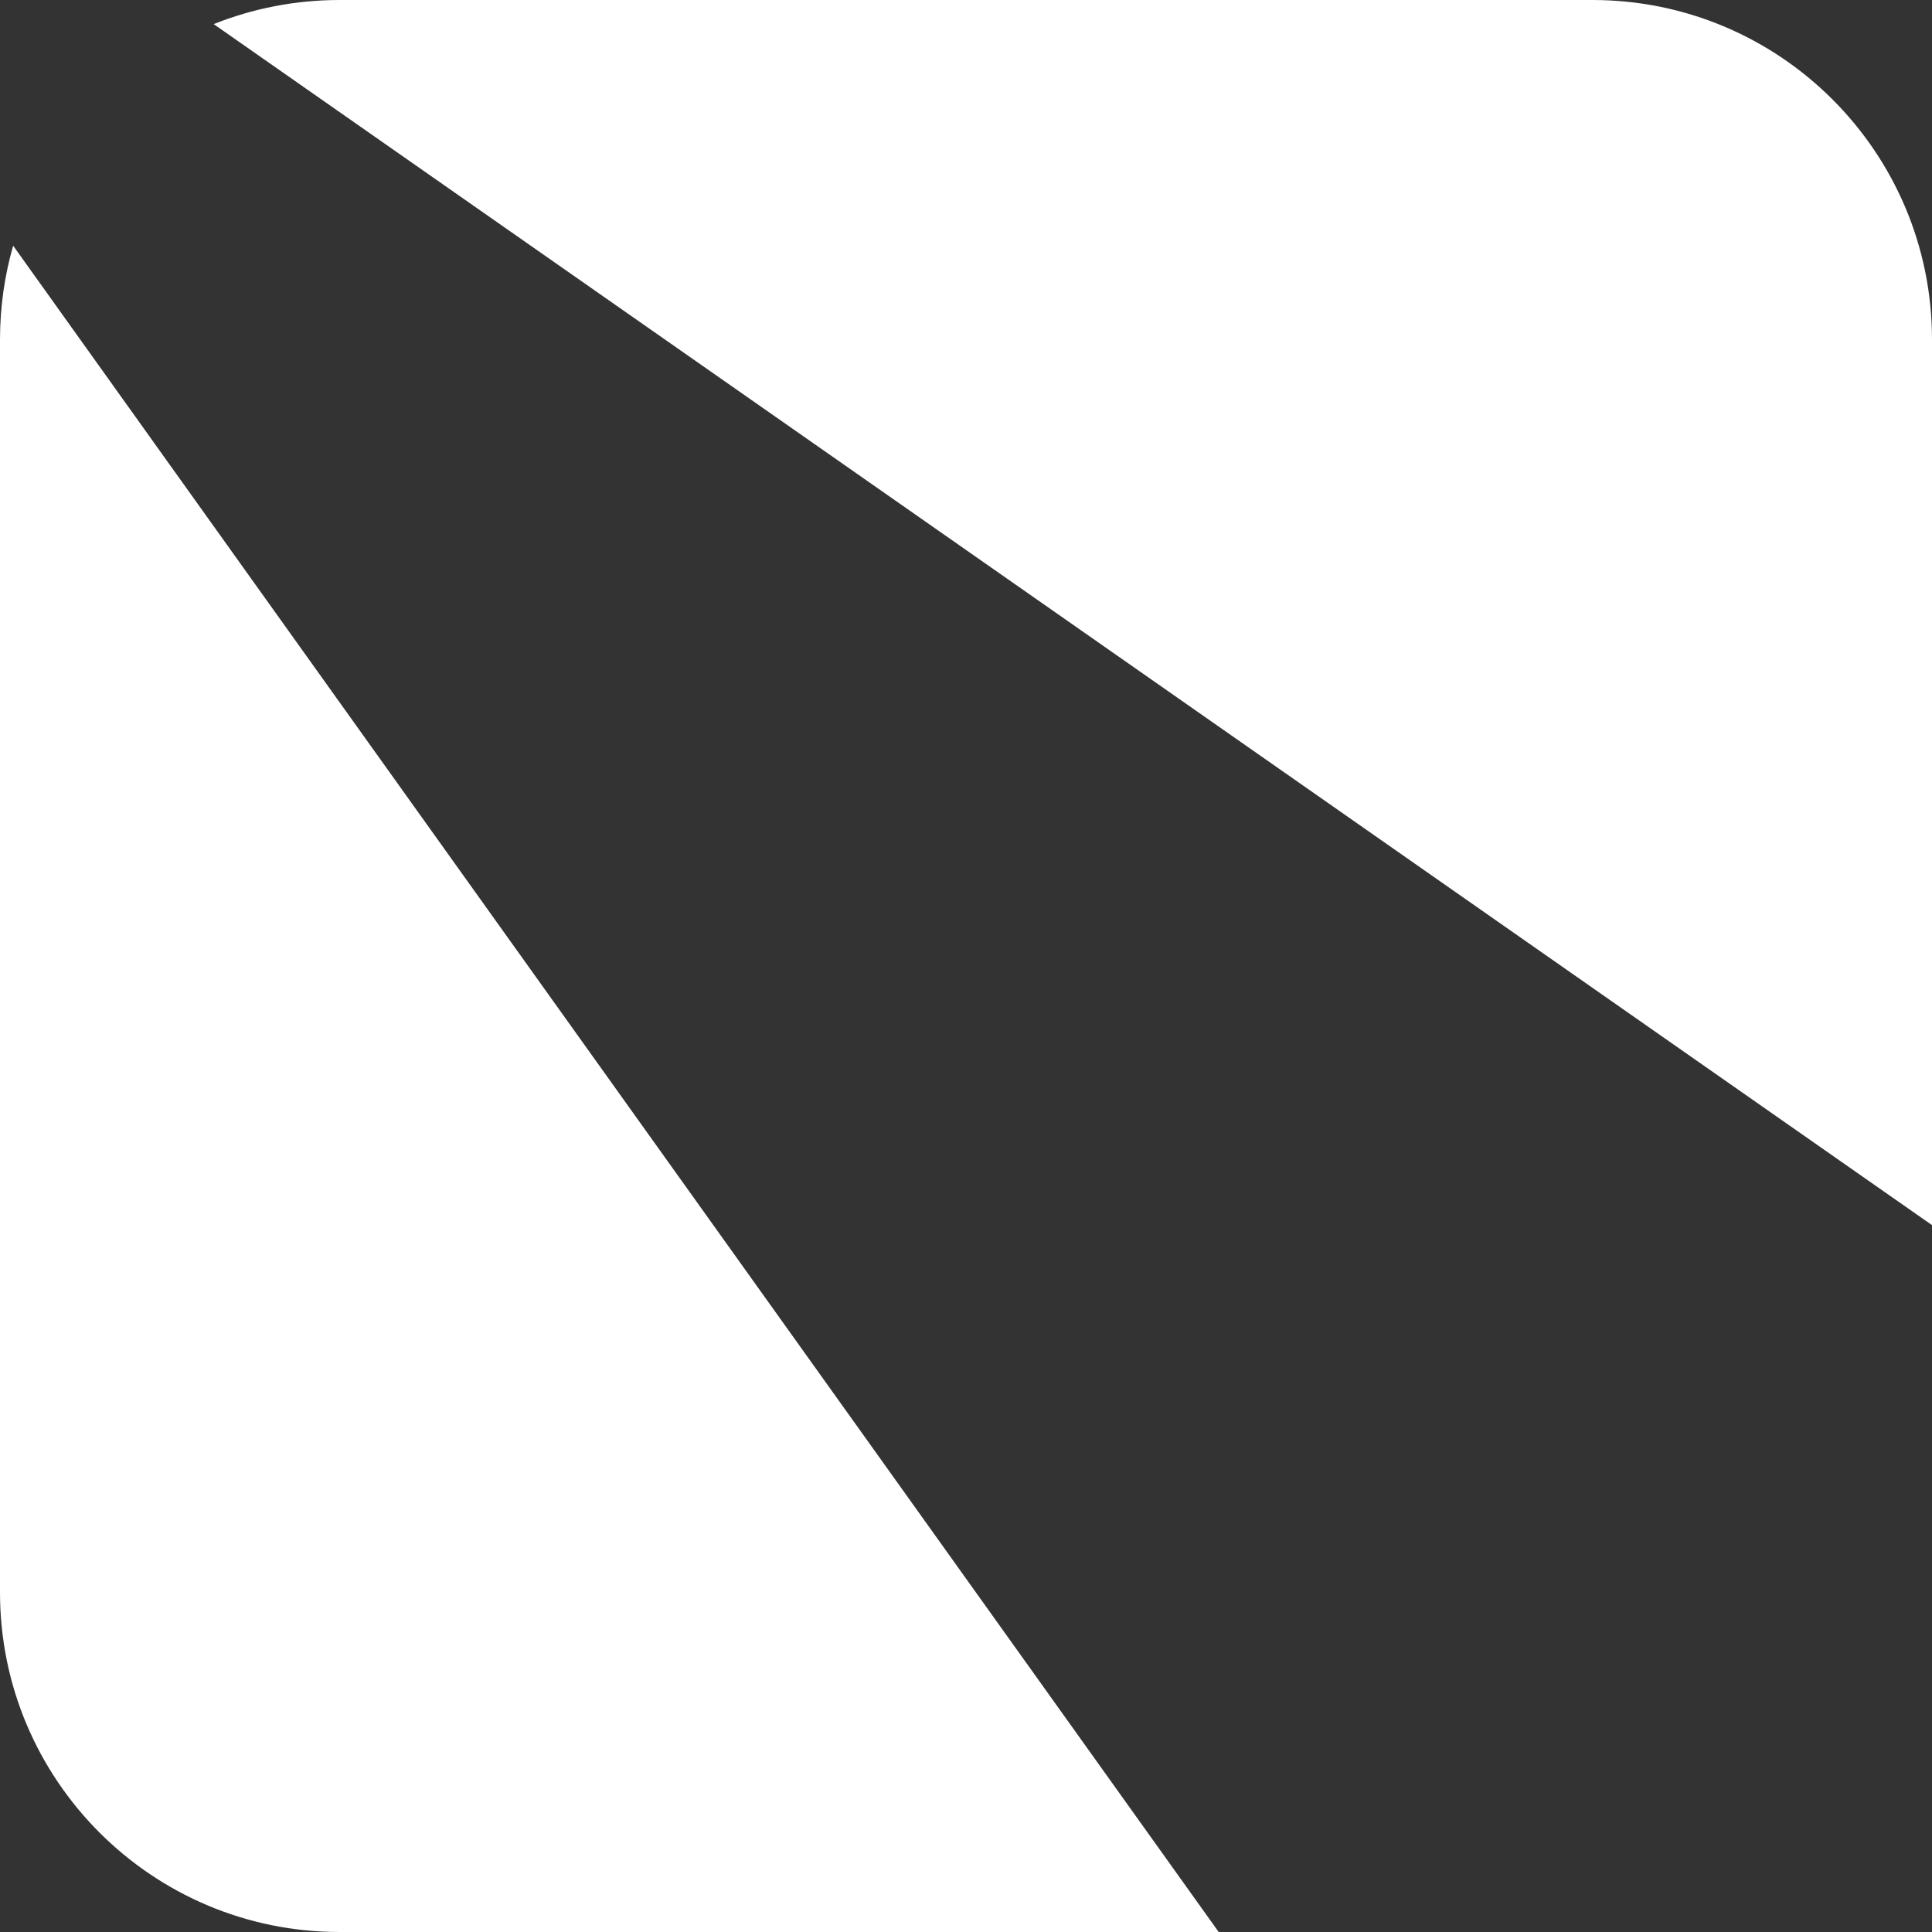 <svg width="1024" height="1024" viewBox="0 0 1024 1024" fill="none" xmlns="http://www.w3.org/2000/svg">
<rect x="0" y="0" width="1024" height="1024" fill="#333333" stroke="none"/>
<path d="M645.929 1024H180C80.589 1024 0 943.411 0 844V180C0 162.734 2.432 146.036 6.971 130.229L645.929 1024ZM844 0C943.411 0 1024 80.589 1024 180V649.331L113.262 12.78C133.9 4.536 156.42 0 180 0H844Z" fill="#FFFFFF"/>
</svg>
